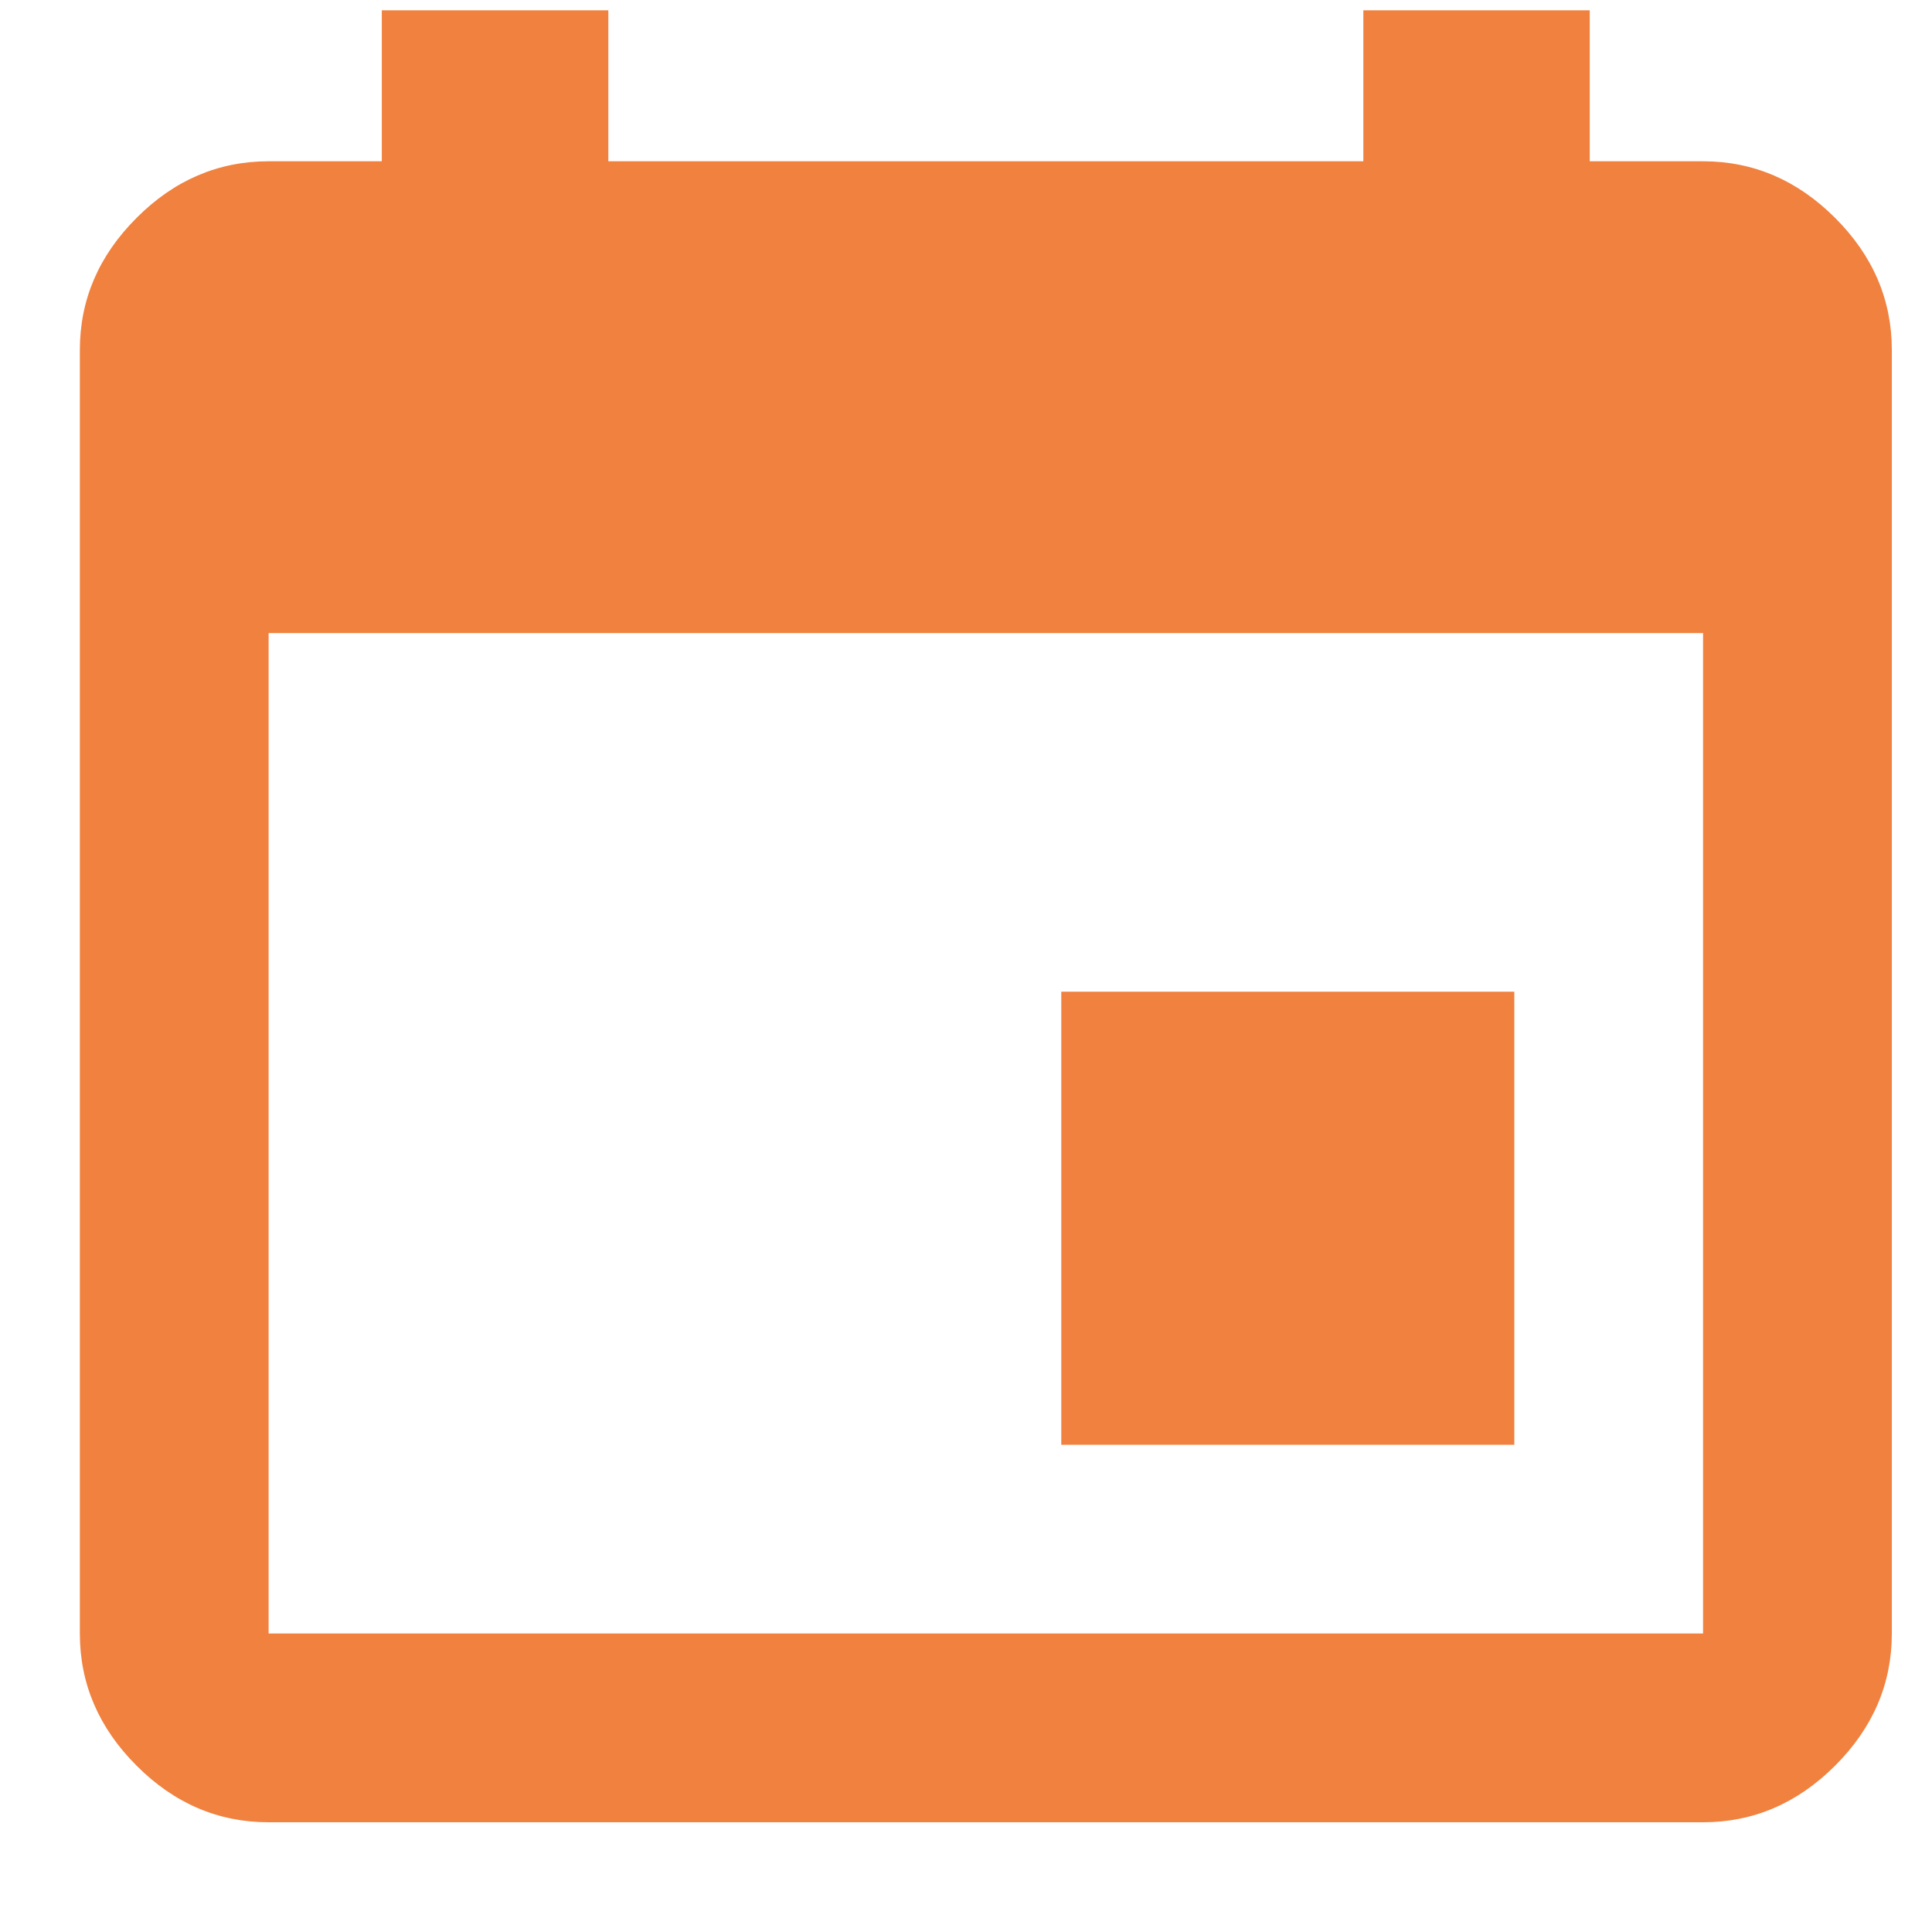 <?xml version="1.0" encoding="utf-8" ?>
<svg xmlns="http://www.w3.org/2000/svg" xmlns:xlink="http://www.w3.org/1999/xlink" width="15" height="15">
	<defs>
		<clipPath id="clip_0">
			<rect x="-566.2" y="-129.64" width="1804.8" height="6485.06" clip-rule="evenodd"/>
		</clipPath>
	</defs>
	<g clip-path="url(#clip_0)">
		<path fill="rgb(240,129,62)" stroke="none" transform="matrix(0.94 0 0 0.94 0.62 0.08)" d="M10.601 0L12.471 0L12.471 1.247L13.407 1.247C13.822 1.247 14.186 1.403 14.498 1.715C14.81 2.027 14.966 2.39 14.966 2.806L14.966 13.407C14.966 13.822 14.81 14.186 14.498 14.498C14.186 14.81 13.822 14.966 13.407 14.966L1.559 14.966C1.143 14.966 0.779 14.81 0.468 14.498C0.156 14.186 0 13.822 0 13.407L0 2.806C0 2.39 0.156 2.027 0.468 1.715C0.779 1.403 1.143 1.247 1.559 1.247L2.494 1.247L2.494 0L4.365 0L4.365 1.247L10.601 1.247L10.601 0ZM13.407 5.144L13.407 13.407L1.559 13.407L1.559 5.144L13.407 5.144ZM11.848 8.106L11.848 11.848L8.106 11.848L8.106 8.106L11.848 8.106Z" fill-rule="evenodd"/>
	</g>

</svg>